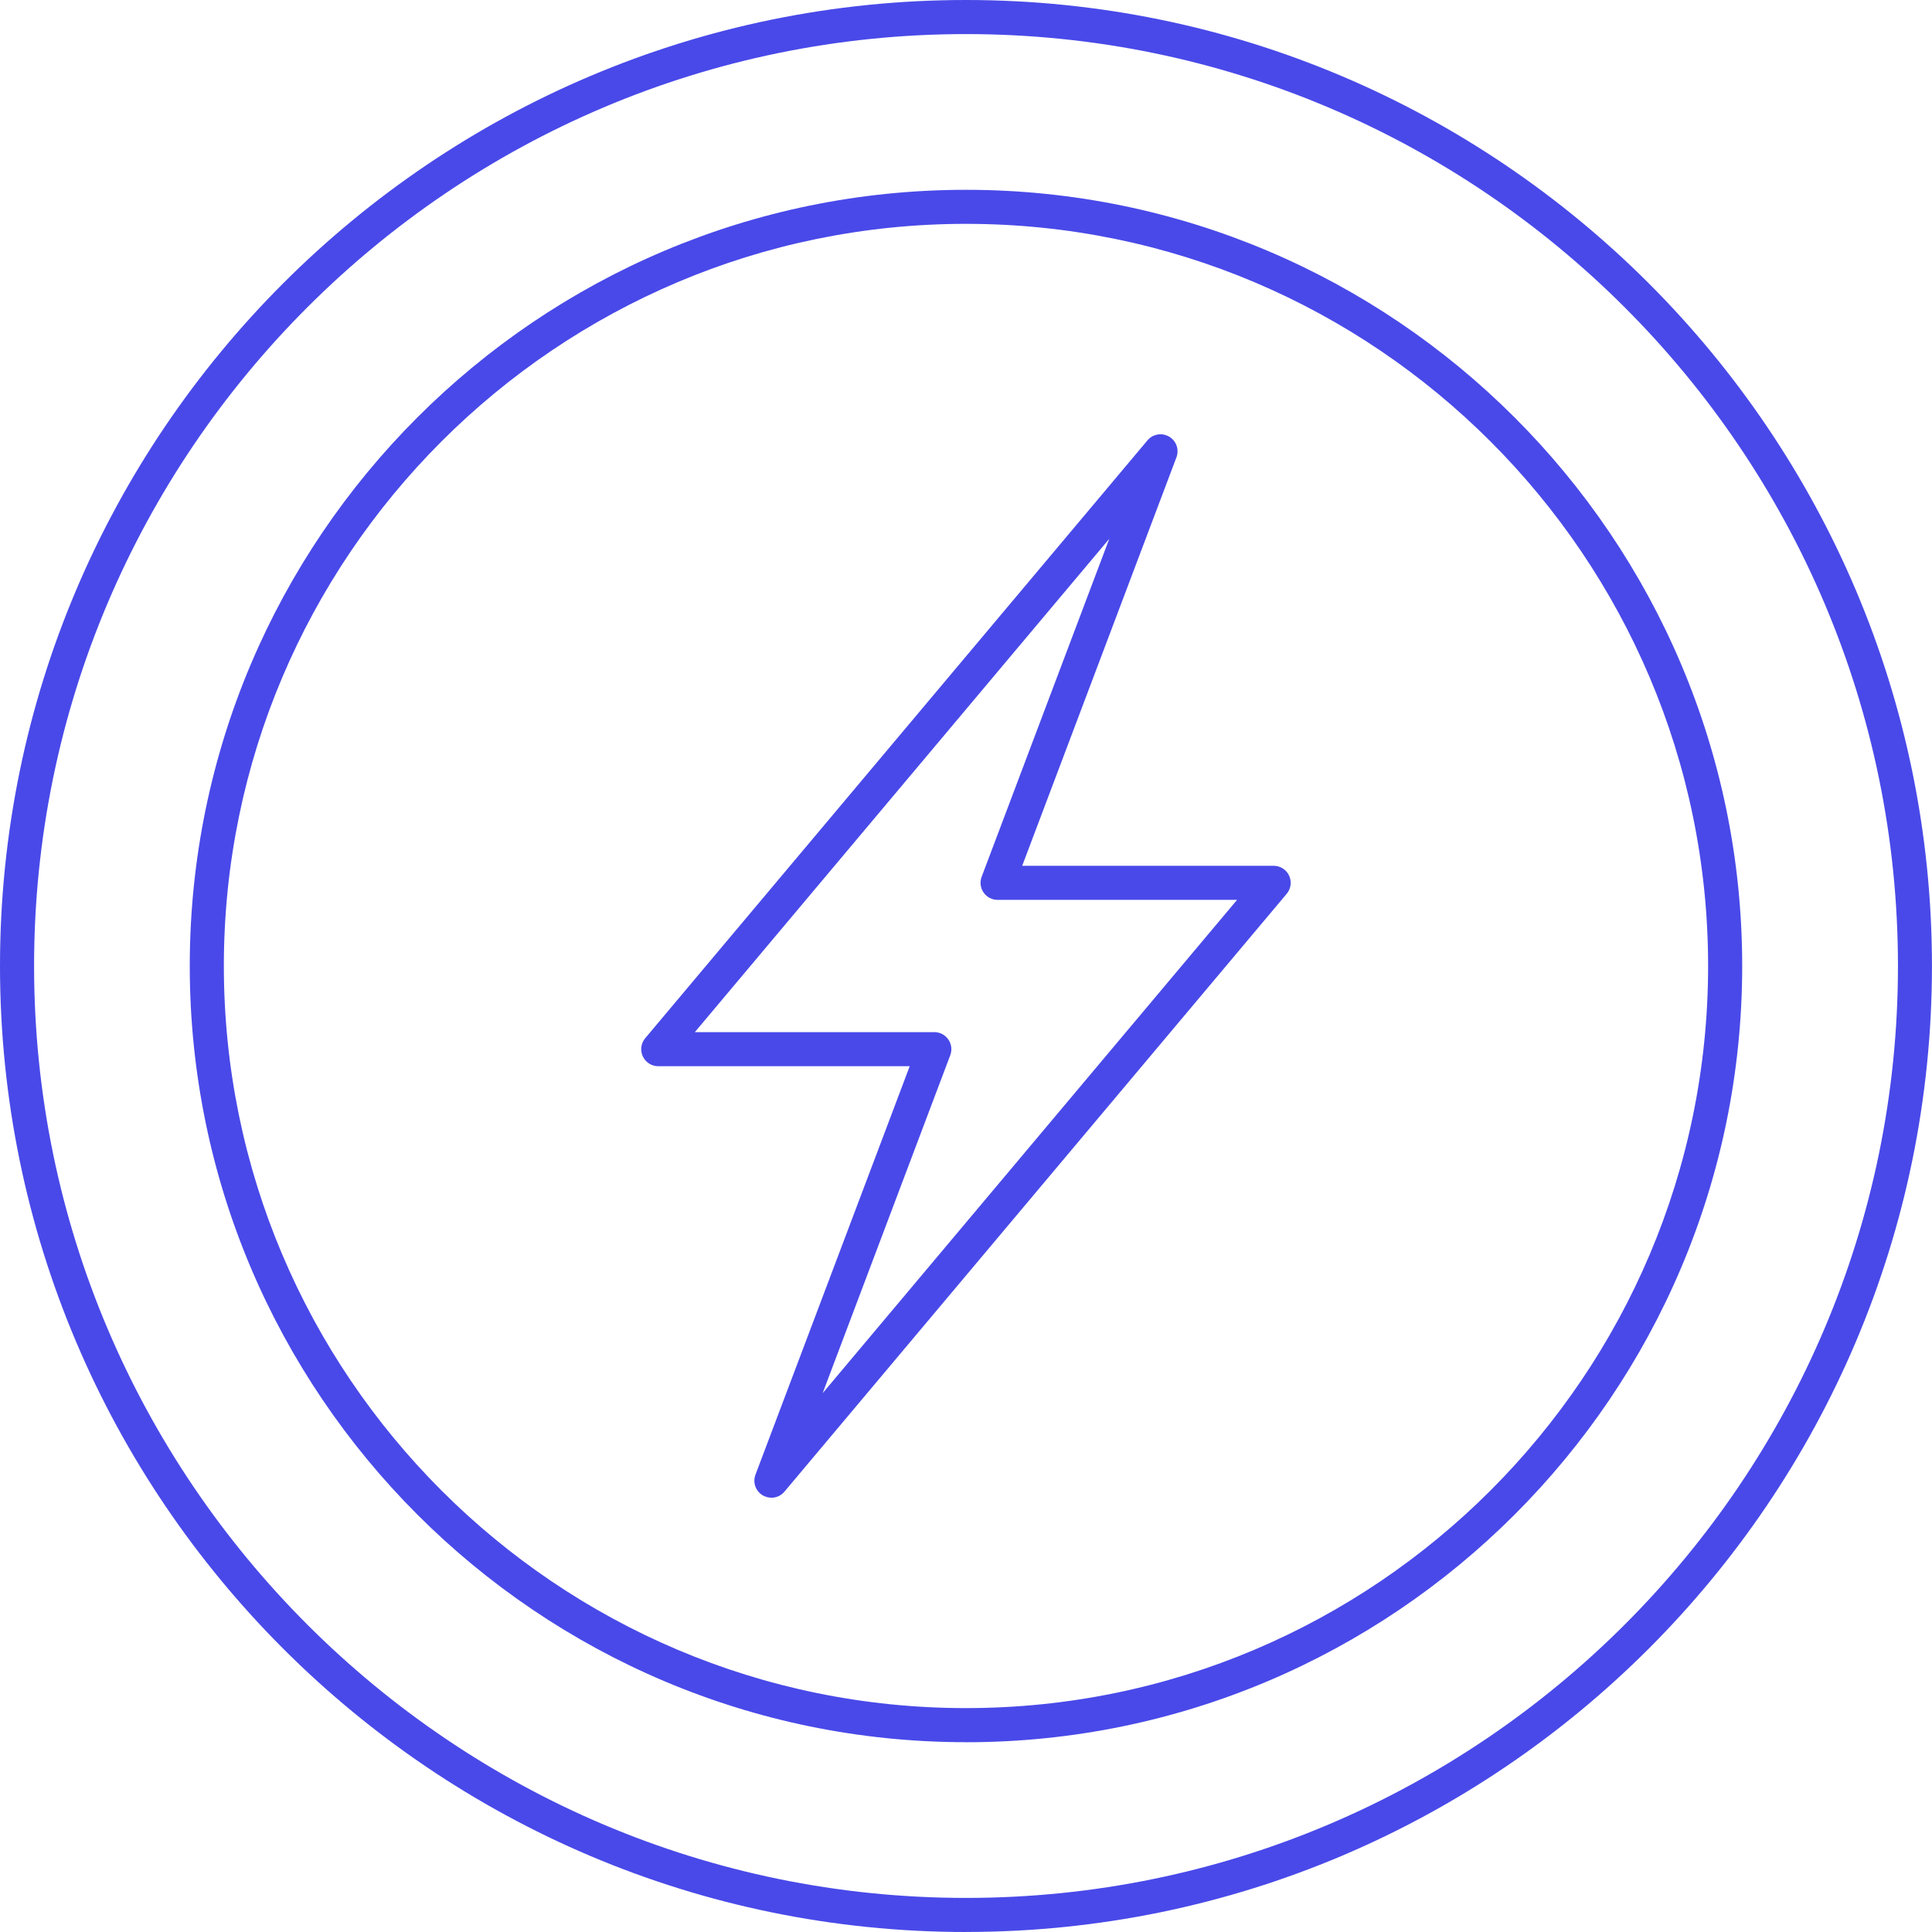 <?xml version="1.0" encoding="UTF-8"?><svg id="Capa_2" xmlns="http://www.w3.org/2000/svg" viewBox="0 0 441.55 441.55"><defs><style>.cls-1{fill:#4949e9;}</style></defs><g id="Capa_1-2"><g><path class="cls-1" d="m176.3,342.29c-.67,0-1.35-.17-1.97-.53-1.64-.96-2.34-2.96-1.67-4.73l35.25-93.35h-57.47c-1.51,0-2.89-.88-3.53-2.25-.64-1.37-.43-2.99.55-4.15l114.79-136.64c1.22-1.45,3.31-1.81,4.95-.85,1.64.96,2.34,2.96,1.67,4.73l-35.25,93.35h57.47c1.51,0,2.89.88,3.53,2.25.64,1.37.43,2.99-.55,4.15l-114.79,136.64c-.76.91-1.86,1.39-2.98,1.39Zm-17.5-106.4h54.74c1.28,0,2.47.63,3.2,1.68.73,1.05.89,2.39.44,3.59l-29.17,77.25,94.72-112.75h-54.74c-1.28,0-2.47-.63-3.2-1.68-.73-1.05-.89-2.39-.44-3.59l29.17-77.25-94.72,112.75Z"/><path class="cls-1" d="m220.77,441.55C99.04,441.55,0,342.51,0,220.77S99.04,0,220.77,0s220.77,99.04,220.77,220.77-99.04,220.77-220.77,220.77Zm0-433.76C103.33,7.79,7.79,103.33,7.79,220.77s95.55,212.99,212.99,212.99,212.99-95.55,212.99-212.99S338.22,7.79,220.77,7.79Z"/><path class="cls-1" d="m220.77,398.17c-97.82,0-177.4-79.58-177.4-177.4S122.96,43.38,220.77,43.38s177.4,79.58,177.4,177.4-79.58,177.4-177.4,177.4Zm0-347.01c-93.52,0-169.61,76.09-169.61,169.61s76.09,169.61,169.61,169.61,169.61-76.09,169.61-169.61S314.3,51.16,220.77,51.16Z"/></g></g></svg>